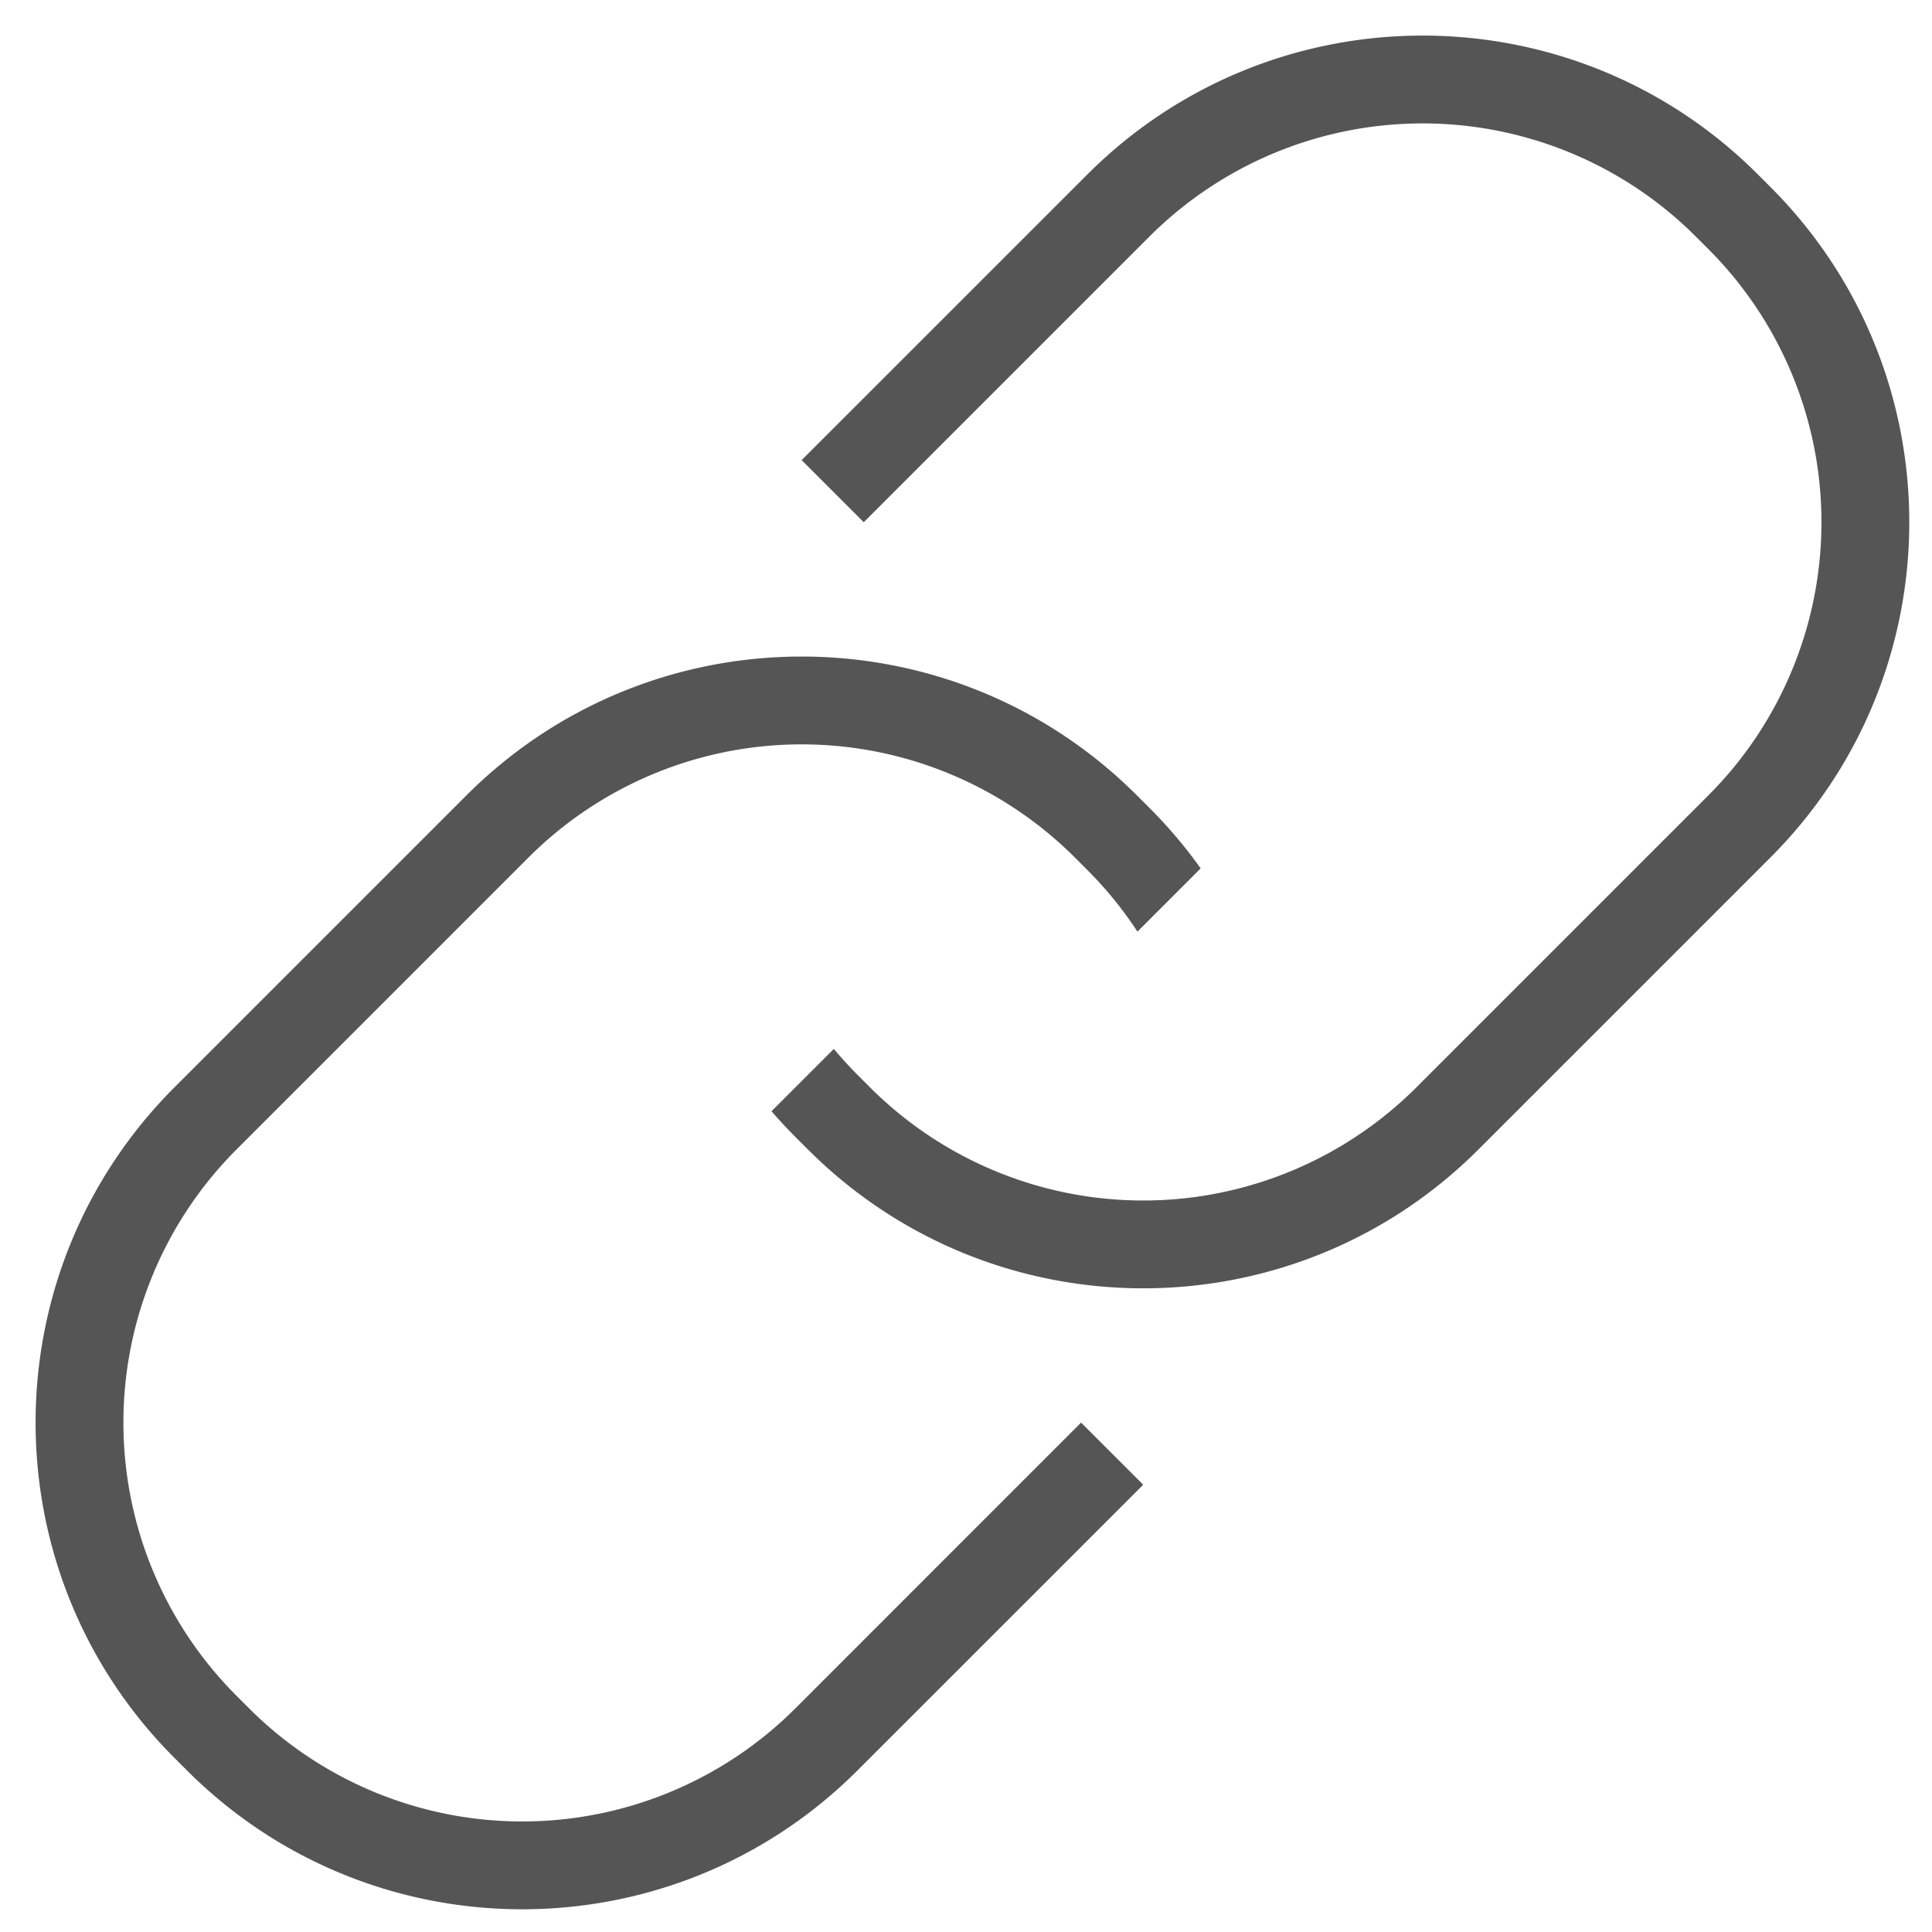 <svg width="44" height="44" viewBox="0 0 44 44" xmlns="http://www.w3.org/2000/svg"><g fill="#555" fill-rule="nonzero"><path d="M27.344 19.777l-1.439 1.44a8.838 8.838 0 0 0-1.142-1.404l-.283-.283a8.8 8.8 0 0 0-12.445 0l-6.647 6.647a8.8 8.8 0 0 0 0 12.445l.283.283a8.8 8.8 0 0 0 12.445 0l6.505-6.506 1.415 1.415-6.506 6.505c-4.218 4.218-11.056 4.218-15.273 0l-.283-.283c-4.218-4.217-4.218-11.056 0-15.273l6.647-6.647c4.217-4.218 11.055-4.218 15.273 0l.283.283c.434.433.823.895 1.167 1.378z"/><path d="M17.57 25.308l1.42-1.42c.17.204.35.401.54.592l.283.283a8.8 8.8 0 0 0 12.445 0l6.647-6.647a8.8 8.8 0 0 0 0-12.445l-.283-.283a8.8 8.8 0 0 0-12.445 0l-6.505 6.505-1.415-1.414 6.506-6.505c4.217-4.218 11.056-4.218 15.273 0l.283.283c4.218 4.217 4.218 11.055 0 15.273l-6.647 6.647c-4.217 4.218-11.056 4.218-15.273 0l-.283-.283c-.19-.19-.372-.386-.545-.586z"/></g></svg>